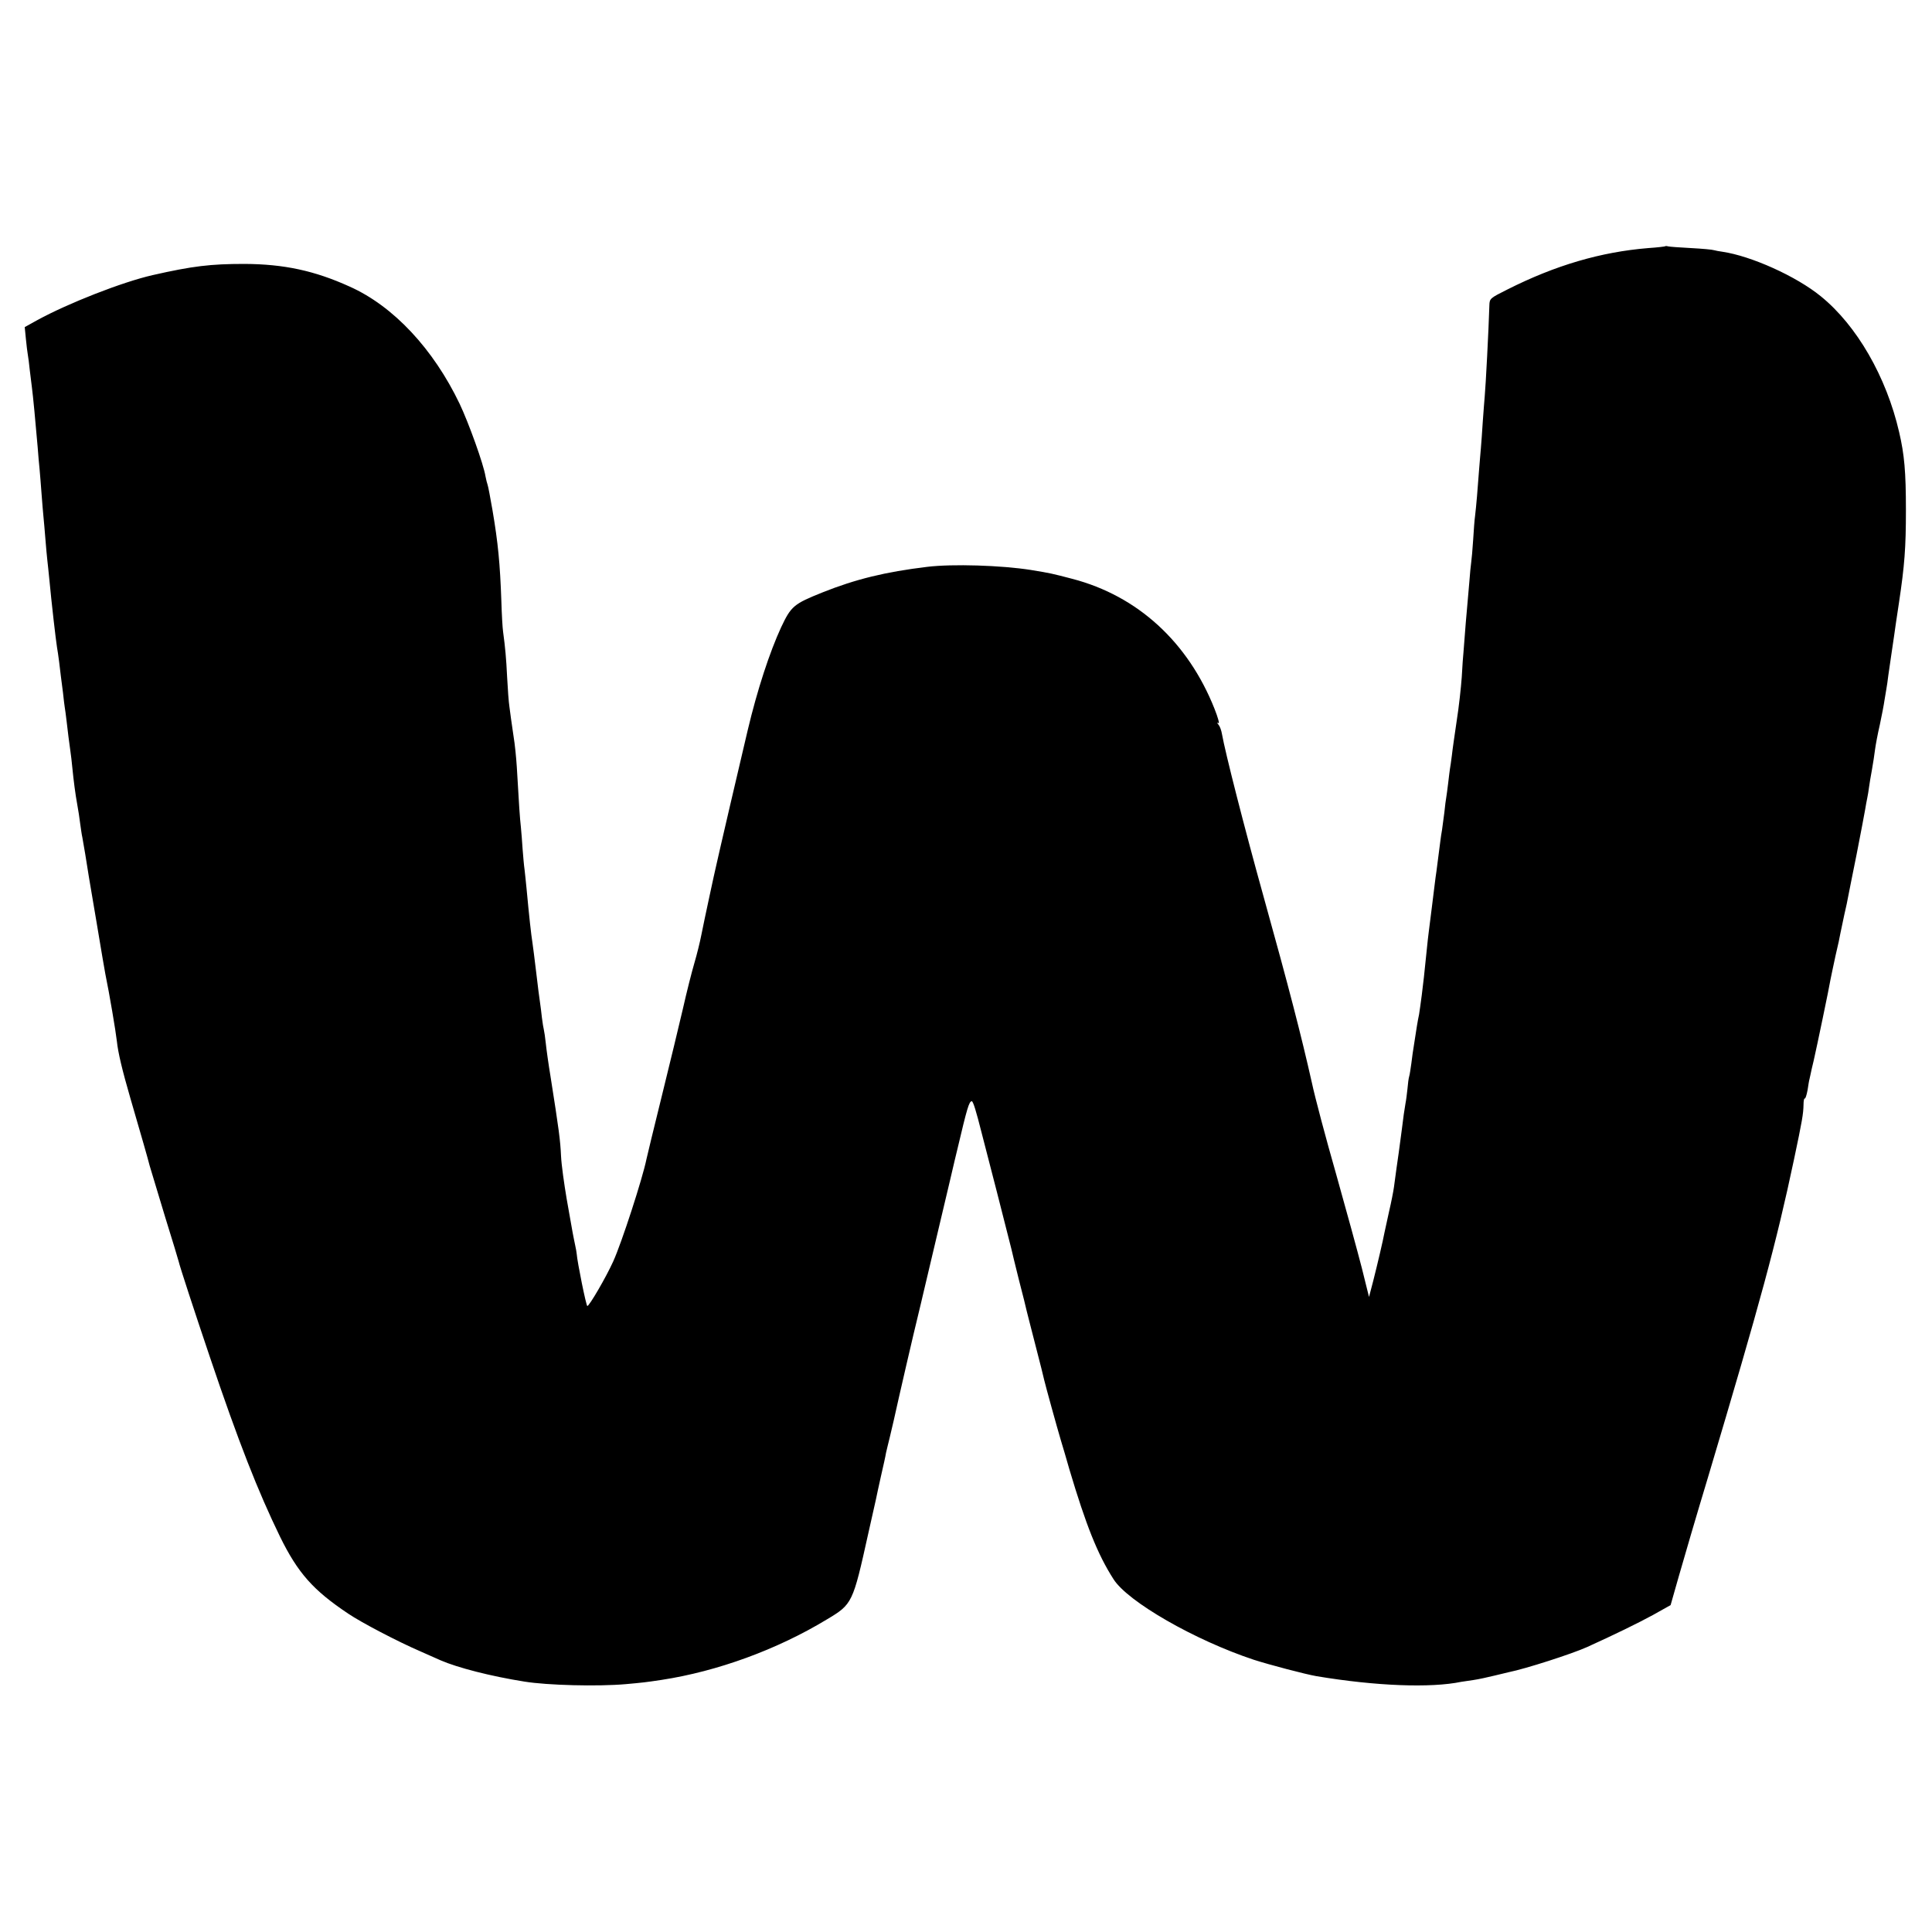 <?xml version="1.0" standalone="no"?>
<!DOCTYPE svg PUBLIC "-//W3C//DTD SVG 20010904//EN"
 "http://www.w3.org/TR/2001/REC-SVG-20010904/DTD/svg10.dtd">
<svg version="1.0" xmlns="http://www.w3.org/2000/svg"
 width="1000pt" height="1000pt" viewBox="0 0 1000 1000"
 preserveAspectRatio="xMidYMid meet">
<g transform="translate(0,1000) scale(0.1,-0.1)"
fill="#000000" stroke="none">
<path d="M8618 8725 c-1 -1 -40 -6 -86 -9 -246 -20 -481 -89 -729 -214 -90
-45 -93 -47 -94 -82 -4 -132 -19 -416 -24 -470 -2 -19 -6 -78 -10 -130 -3 -52
-8 -115 -10 -140 -2 -25 -7 -79 -10 -120 -6 -86 -14 -179 -20 -230 -3 -19 -7
-75 -10 -125 -3 -49 -8 -101 -10 -115 -2 -14 -7 -61 -10 -105 -4 -44 -8 -96
-10 -115 -3 -30 -12 -135 -20 -245 -2 -16 -6 -75 -9 -130 -4 -55 -15 -156 -26
-225 -10 -69 -22 -149 -25 -179 -4 -30 -8 -61 -10 -70 -1 -9 -6 -41 -9 -72 -4
-31 -8 -65 -10 -75 -2 -11 -7 -46 -10 -79 -4 -33 -10 -73 -12 -90 -3 -16 -7
-43 -9 -60 -4 -34 -15 -118 -20 -155 -2 -14 -7 -47 -10 -75 -5 -45 -20 -158
-30 -240 -2 -16 -7 -57 -10 -90 -14 -138 -17 -164 -26 -236 -5 -41 -12 -86
-14 -100 -3 -13 -8 -40 -11 -59 -3 -19 -9 -60 -14 -90 -5 -30 -12 -77 -15
-105 -4 -27 -8 -57 -11 -66 -3 -9 -7 -39 -9 -65 -3 -27 -7 -60 -10 -74 -6 -34
-12 -76 -19 -135 -4 -27 -11 -81 -16 -120 -10 -67 -13 -92 -25 -180 -3 -22
-14 -78 -25 -125 -10 -47 -21 -96 -24 -110 -8 -43 -36 -162 -58 -249 l-22 -84
-37 149 c-21 82 -81 301 -133 486 -53 185 -110 399 -126 475 -55 244 -117 485
-250 963 -100 359 -198 744 -215 840 -3 19 -11 41 -18 49 -9 11 -9 13 0 8 6
-4 -3 30 -21 75 -137 345 -398 584 -736 672 -99 26 -115 30 -215 46 -152 24
-405 32 -536 16 -216 -26 -371 -64 -541 -132 -150 -60 -163 -71 -215 -181 -59
-128 -123 -322 -173 -533 -26 -108 -161 -688 -164 -705 -3 -11 -18 -81 -34
-155 -16 -74 -35 -164 -42 -200 -7 -36 -23 -101 -36 -145 -13 -44 -40 -150
-59 -235 -20 -85 -69 -290 -110 -455 -41 -165 -76 -311 -79 -325 -20 -99 -128
-432 -172 -529 -37 -82 -124 -231 -134 -231 -6 0 -52 228 -55 270 -1 8 -4 29
-8 45 -4 17 -9 46 -13 65 -3 19 -17 98 -31 175 -13 77 -27 176 -29 220 -4 85
-11 137 -54 410 -11 66 -22 145 -25 175 -3 30 -8 62 -10 70 -2 8 -7 36 -10 62
-3 26 -7 62 -10 80 -3 18 -12 89 -20 158 -8 69 -17 136 -19 150 -7 44 -17 134
-31 285 -3 33 -8 76 -10 95 -3 19 -7 67 -10 105 -2 39 -7 90 -9 115 -5 43 -10
115 -21 310 -3 47 -10 119 -17 160 -6 41 -12 82 -13 90 -1 8 -5 35 -8 60 -4
25 -9 94 -12 153 -5 103 -10 155 -21 237 -3 19 -7 91 -9 159 -7 196 -17 300
-46 471 -11 63 -22 122 -25 130 -3 8 -8 28 -11 44 -10 63 -87 277 -134 376
-136 284 -343 506 -570 607 -181 82 -339 116 -544 117 -175 0 -268 -11 -475
-58 -158 -36 -438 -146 -597 -233 l-65 -36 6 -61 c3 -34 8 -70 10 -82 2 -11 7
-47 10 -79 4 -32 9 -72 11 -89 6 -45 19 -182 30 -311 3 -38 7 -90 10 -115 2
-25 7 -81 10 -125 3 -44 8 -98 10 -120 2 -22 7 -74 10 -115 3 -41 8 -91 10
-110 2 -19 7 -62 10 -95 12 -129 34 -318 40 -355 3 -14 7 -47 11 -75 3 -27 7
-61 9 -75 2 -14 7 -52 11 -85 3 -33 8 -67 9 -75 2 -9 6 -43 10 -75 8 -68 11
-94 19 -150 3 -22 8 -60 10 -85 7 -71 16 -141 26 -195 5 -27 12 -72 15 -98 4
-27 8 -59 11 -70 2 -12 9 -51 15 -87 16 -102 16 -102 59 -355 22 -132 42 -251
45 -265 22 -107 54 -297 60 -350 6 -58 27 -147 70 -295 60 -206 89 -307 100
-350 8 -27 44 -147 80 -265 37 -118 68 -222 70 -230 5 -24 82 -259 160 -490
150 -445 251 -701 365 -935 92 -187 171 -276 352 -397 68 -46 255 -144 373
-195 28 -12 75 -33 106 -47 88 -38 258 -82 434 -110 118 -19 377 -26 525 -13
87 8 99 9 185 22 287 44 596 156 855 313 132 79 134 83 214 444 19 84 37 164
40 178 3 14 14 68 26 120 12 52 24 106 26 120 3 14 7 31 9 38 2 7 16 65 31
130 27 123 103 452 130 561 9 36 17 72 19 80 3 14 30 128 141 596 19 83 37
157 39 165 51 216 61 250 75 250 7 0 23 -53 50 -160 5 -19 41 -159 80 -310 38
-151 72 -284 75 -295 2 -11 20 -83 39 -160 20 -77 38 -149 40 -160 3 -11 23
-92 46 -180 23 -88 43 -169 45 -179 7 -30 66 -244 86 -311 10 -33 30 -100 44
-150 86 -289 146 -440 228 -568 73 -117 422 -317 727 -418 81 -26 267 -75 325
-85 306 -51 590 -62 749 -29 6 1 34 5 61 9 28 4 77 15 110 23 33 8 67 16 75
18 85 17 325 94 405 130 139 63 262 123 341 166 l91 51 43 151 c24 84 91 314
151 512 272 912 352 1206 445 1645 42 199 48 234 49 282 0 20 3 34 6 32 4 -2
10 18 15 44 4 26 8 52 10 57 1 6 7 30 12 55 6 25 13 54 15 65 7 29 76 358 82
397 4 18 15 74 26 123 12 50 23 101 25 115 3 13 12 56 20 95 9 38 18 81 20 94
3 14 22 113 44 220 21 108 41 212 44 231 3 19 8 46 11 60 3 14 7 39 9 55 2 17
9 57 15 90 6 33 13 80 16 104 3 24 14 83 25 130 10 47 21 104 24 126 4 23 8
50 10 60 2 11 7 43 10 70 4 28 11 77 16 110 5 33 11 76 14 95 2 19 14 96 25
170 29 194 36 283 36 480 0 199 -8 287 -35 403 -66 287 -220 553 -405 703
-127 104 -361 209 -510 231 -16 2 -36 6 -43 8 -8 3 -62 8 -120 11 -59 3 -112
7 -119 9 -6 2 -13 2 -15 0z"/>
</g>
</svg>
